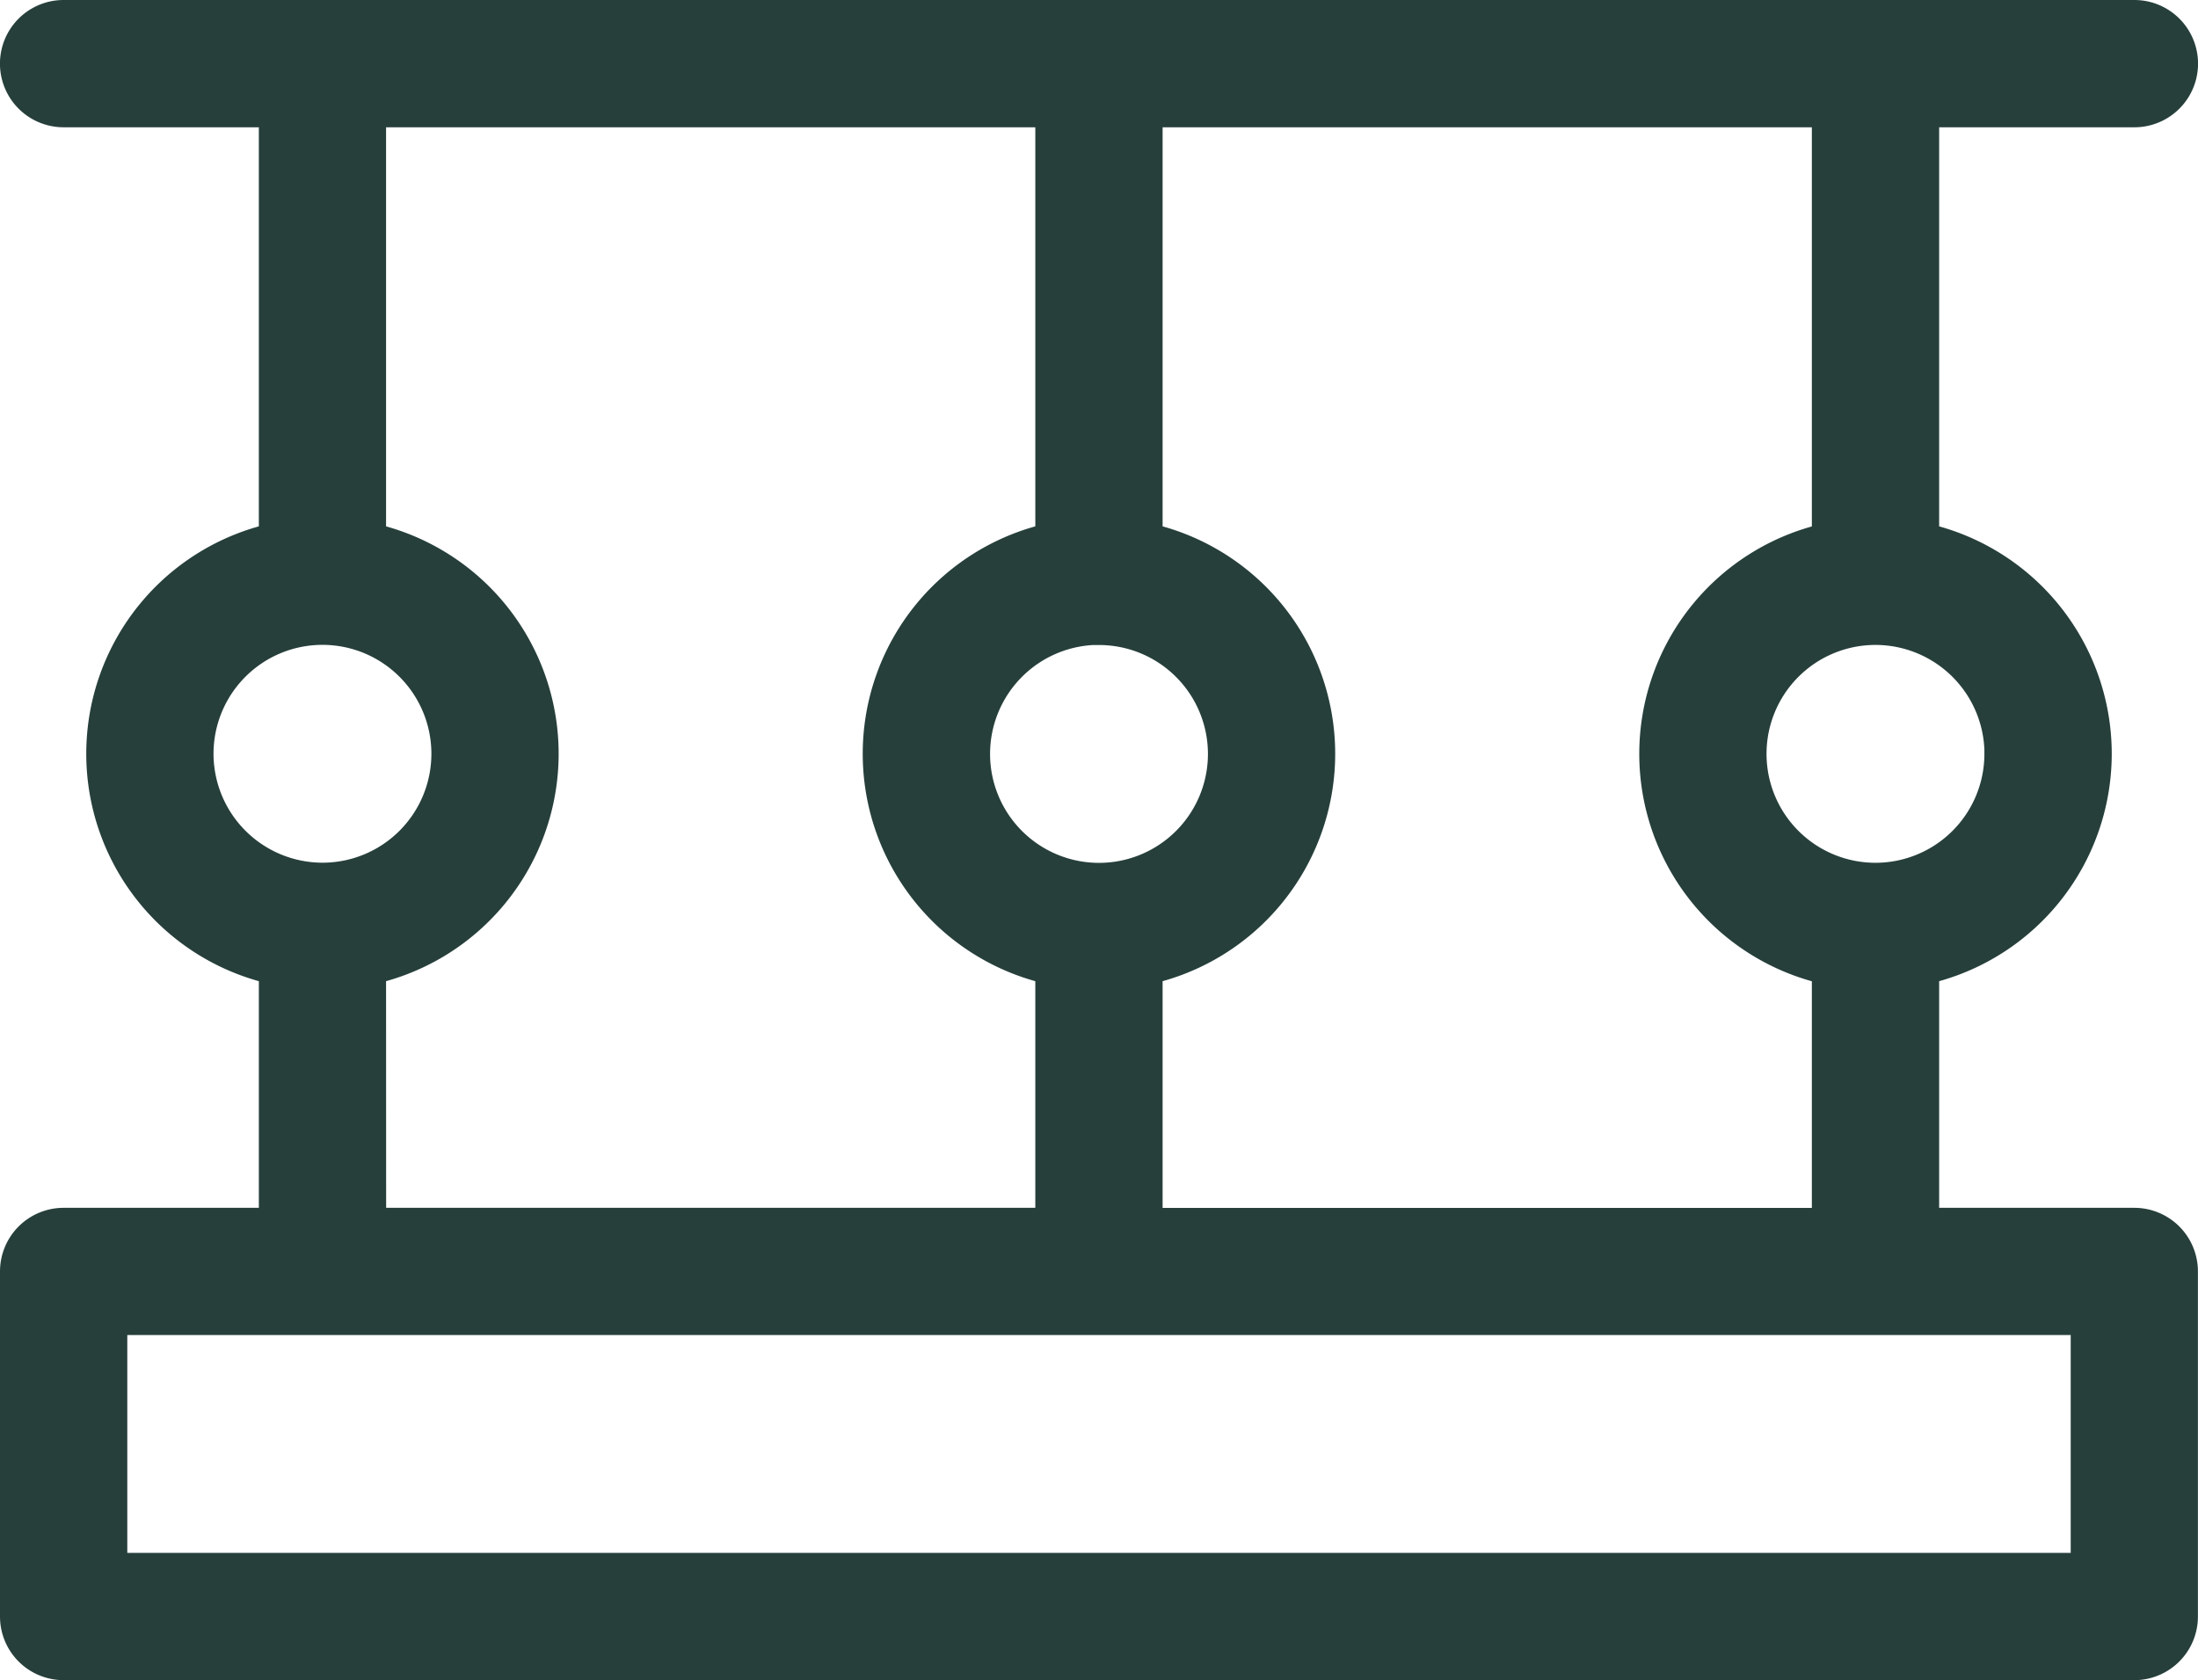 <svg xmlns="http://www.w3.org/2000/svg" width="26.816" height="20.5" viewBox="0 0 26.816 20.5">
  <path id="balcony-rooms-02" d="M32.789,27.737H30.158V24.525a2.631,2.631,0,0,0,0-5.156V14.053h2.632a.526.526,0,0,0,0-1.053H7.526a.526.526,0,1,0,0,1.053h2.632v5.316a2.631,2.631,0,0,0,0,5.156v3.212H7.526A.526.526,0,0,0,7,28.263v4.211A.526.526,0,0,0,7.526,33H32.789a.526.526,0,0,0,.526-.526V28.263A.526.526,0,0,0,32.789,27.737Zm-1.579-5.789a1.579,1.579,0,1,1-1.579-1.579A1.581,1.581,0,0,1,31.211,21.947Zm-2.105-2.578a2.631,2.631,0,0,0,0,5.156v3.212H20.684V24.525a2.631,2.631,0,0,0,0-5.156V14.053h8.421Zm-8.947,1a1.579,1.579,0,1,1-1.579,1.579A1.581,1.581,0,0,1,20.158,20.368ZM9.105,21.947a1.579,1.579,0,1,1,1.579,1.579A1.581,1.581,0,0,1,9.105,21.947Zm2.105,2.578a2.631,2.631,0,0,0,0-5.156V14.053h8.421v5.316a2.631,2.631,0,0,0,0,5.156v3.212H11.211Zm21.053,7.422H8.053V28.789H32.263Z" transform="translate(-6.75 -12.75)" fill="#263f3b" stroke="#263f3b" stroke-width="0.5"/>
</svg>

